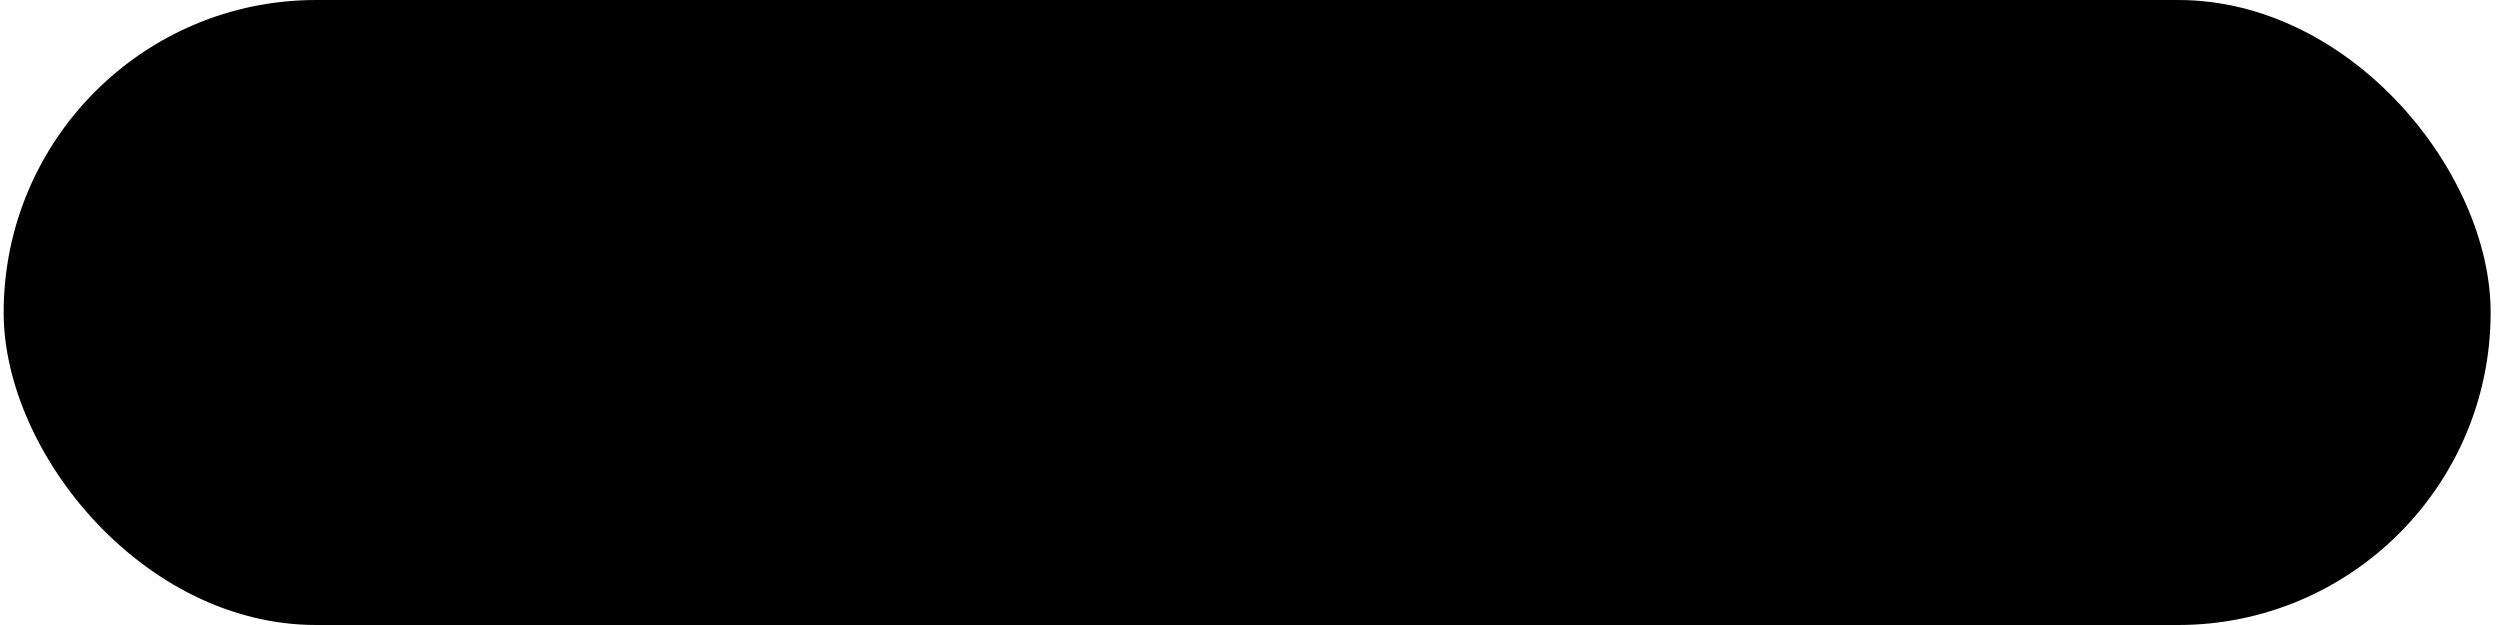 <?xml version="1.0" encoding="UTF-8"?> <svg xmlns="http://www.w3.org/2000/svg" width="192" height="48" viewBox="0 0 192 48" fill="none"> <rect x="0.781" y="0.5" width="190" height="47" rx="23.5" fill="black"></rect> <path d="M55.73 32V20.114H58.46V29.69L57.641 29.396L65.222 20.114H68.33L58.25 32H55.73ZM65.516 32L61.82 26.12L63.731 24.398L68.708 32H65.516ZM71.766 35.759C71.066 35.759 70.429 35.668 69.855 35.486C69.295 35.318 68.77 35.08 68.28 34.772V32.693C68.812 33.029 69.316 33.274 69.792 33.428C70.282 33.582 70.828 33.659 71.43 33.659C72.004 33.659 72.515 33.526 72.963 33.26C73.411 33.008 73.782 32.56 74.076 31.916L79.431 20.114H82.329L76.176 32.84C75.84 33.54 75.441 34.1 74.979 34.52C74.531 34.954 74.034 35.269 73.488 35.465C72.956 35.661 72.382 35.759 71.766 35.759ZM73.131 31.622L67.671 20.114H70.674L75.84 31.622H73.131ZM95.492 20.114V32H92.762V20.975L94.022 22.214H84.236L85.496 20.975V32H82.766V20.114H95.492ZM97.238 32V20.114H99.926V30.635L99.107 30.446L107.234 20.114H110.762V32H108.074V21.332L108.914 21.542L100.682 32H97.238ZM116.269 21.059H118.999V32H116.269V21.059ZM111.334 20.114H123.934V22.256H111.334V20.114ZM124.501 32V20.114H127.231V31.244L126.265 29.984H131.347C132.089 29.984 132.67 29.802 133.09 29.438C133.51 29.06 133.72 28.549 133.72 27.905C133.72 27.247 133.51 26.736 133.09 26.372C132.67 25.994 132.089 25.805 131.347 25.805H126.349V23.852H131.704C132.67 23.852 133.51 24.027 134.224 24.377C134.938 24.713 135.491 25.189 135.883 25.805C136.289 26.407 136.492 27.114 136.492 27.926C136.492 28.738 136.289 29.452 135.883 30.068C135.491 30.684 134.938 31.16 134.224 31.496C133.51 31.832 132.677 32 131.725 32H124.501Z" fill="black"></path> <rect x="0.781" y="0.5" width="190" height="47" rx="23.5" stroke="black"></rect> </svg> 